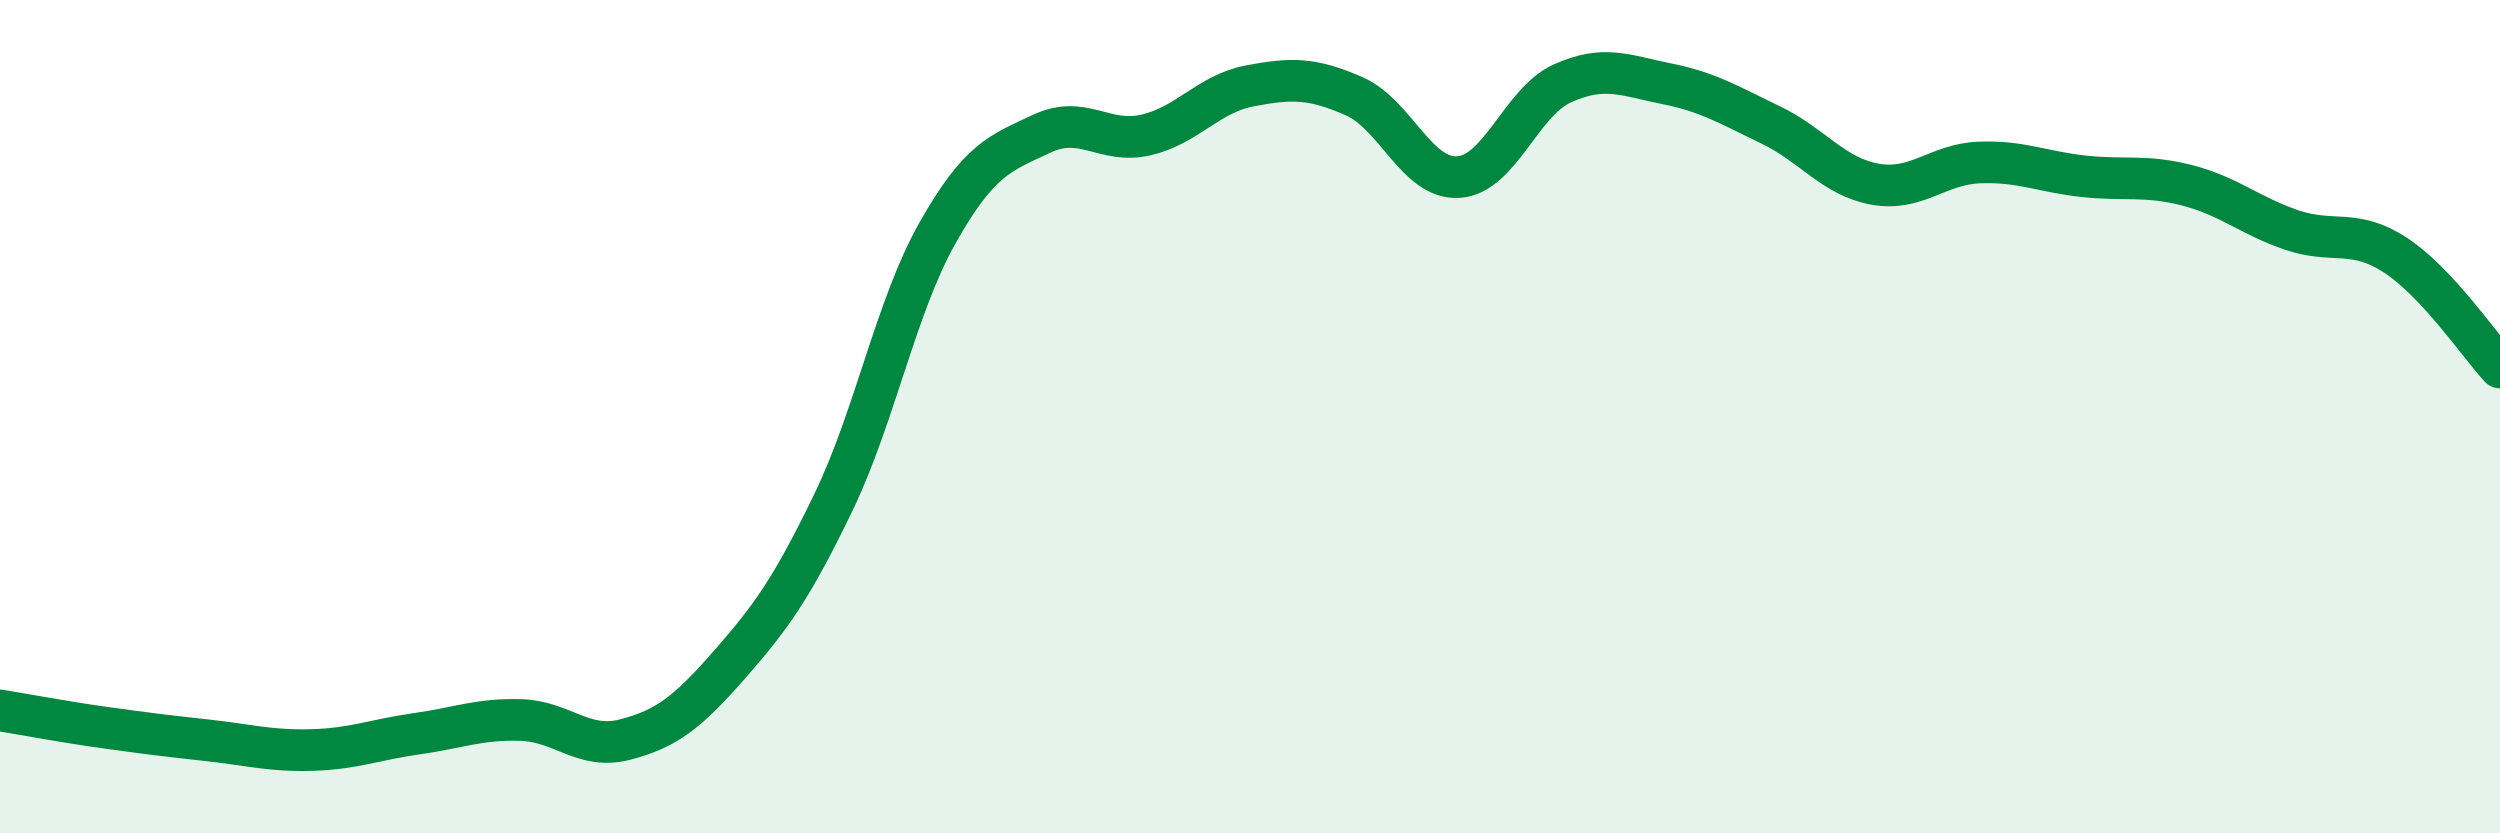 
    <svg width="60" height="20" viewBox="0 0 60 20" xmlns="http://www.w3.org/2000/svg">
      <path
        d="M 0,17.05 C 0.5,17.13 1.5,17.32 2.5,17.46 C 3.5,17.6 4,17.66 5,17.77 C 6,17.88 6.5,18.03 7.5,18 C 8.5,17.97 9,17.75 10,17.61 C 11,17.47 11.5,17.25 12.5,17.28 C 13.5,17.31 14,18.01 15,17.75 C 16,17.49 16.5,17.1 17.5,15.96 C 18.5,14.82 19,14.13 20,12.06 C 21,9.99 21.5,7.36 22.5,5.59 C 23.5,3.82 24,3.68 25,3.21 C 26,2.74 26.5,3.47 27.5,3.24 C 28.5,3.01 29,2.25 30,2.06 C 31,1.87 31.5,1.87 32.5,2.31 C 33.5,2.75 34,4.31 35,4.25 C 36,4.19 36.5,2.45 37.5,2 C 38.5,1.55 39,1.81 40,2.01 C 41,2.21 41.5,2.52 42.5,3 C 43.5,3.48 44,4.24 45,4.42 C 46,4.6 46.5,3.94 47.5,3.9 C 48.5,3.86 49,4.12 50,4.23 C 51,4.34 51.5,4.19 52.5,4.45 C 53.5,4.71 54,5.18 55,5.52 C 56,5.86 56.5,5.47 57.5,6.13 C 58.5,6.79 59.5,8.28 60,8.82L60 20L0 20Z"
        fill="#008740"
        opacity="0.1"
        stroke-linecap="round"
        stroke-linejoin="round"
      />
      <path
        d="M 0,17.05 C 0.5,17.13 1.5,17.32 2.5,17.46 C 3.5,17.6 4,17.66 5,17.77 C 6,17.88 6.5,18.03 7.5,18 C 8.5,17.97 9,17.75 10,17.61 C 11,17.47 11.5,17.25 12.5,17.28 C 13.5,17.31 14,18.01 15,17.75 C 16,17.49 16.5,17.1 17.5,15.96 C 18.5,14.82 19,14.13 20,12.06 C 21,9.99 21.5,7.36 22.5,5.59 C 23.5,3.82 24,3.68 25,3.21 C 26,2.74 26.5,3.47 27.5,3.24 C 28.5,3.01 29,2.25 30,2.06 C 31,1.87 31.5,1.87 32.5,2.31 C 33.5,2.75 34,4.31 35,4.25 C 36,4.19 36.5,2.45 37.5,2 C 38.5,1.55 39,1.81 40,2.01 C 41,2.21 41.5,2.52 42.5,3 C 43.5,3.48 44,4.24 45,4.42 C 46,4.6 46.5,3.94 47.5,3.9 C 48.5,3.86 49,4.12 50,4.23 C 51,4.34 51.5,4.19 52.5,4.45 C 53.5,4.71 54,5.18 55,5.52 C 56,5.86 56.5,5.47 57.5,6.13 C 58.5,6.79 59.5,8.28 60,8.82"
        stroke="#008740"
        stroke-width="1"
        fill="none"
        stroke-linecap="round"
        stroke-linejoin="round"
      />
    </svg>
  